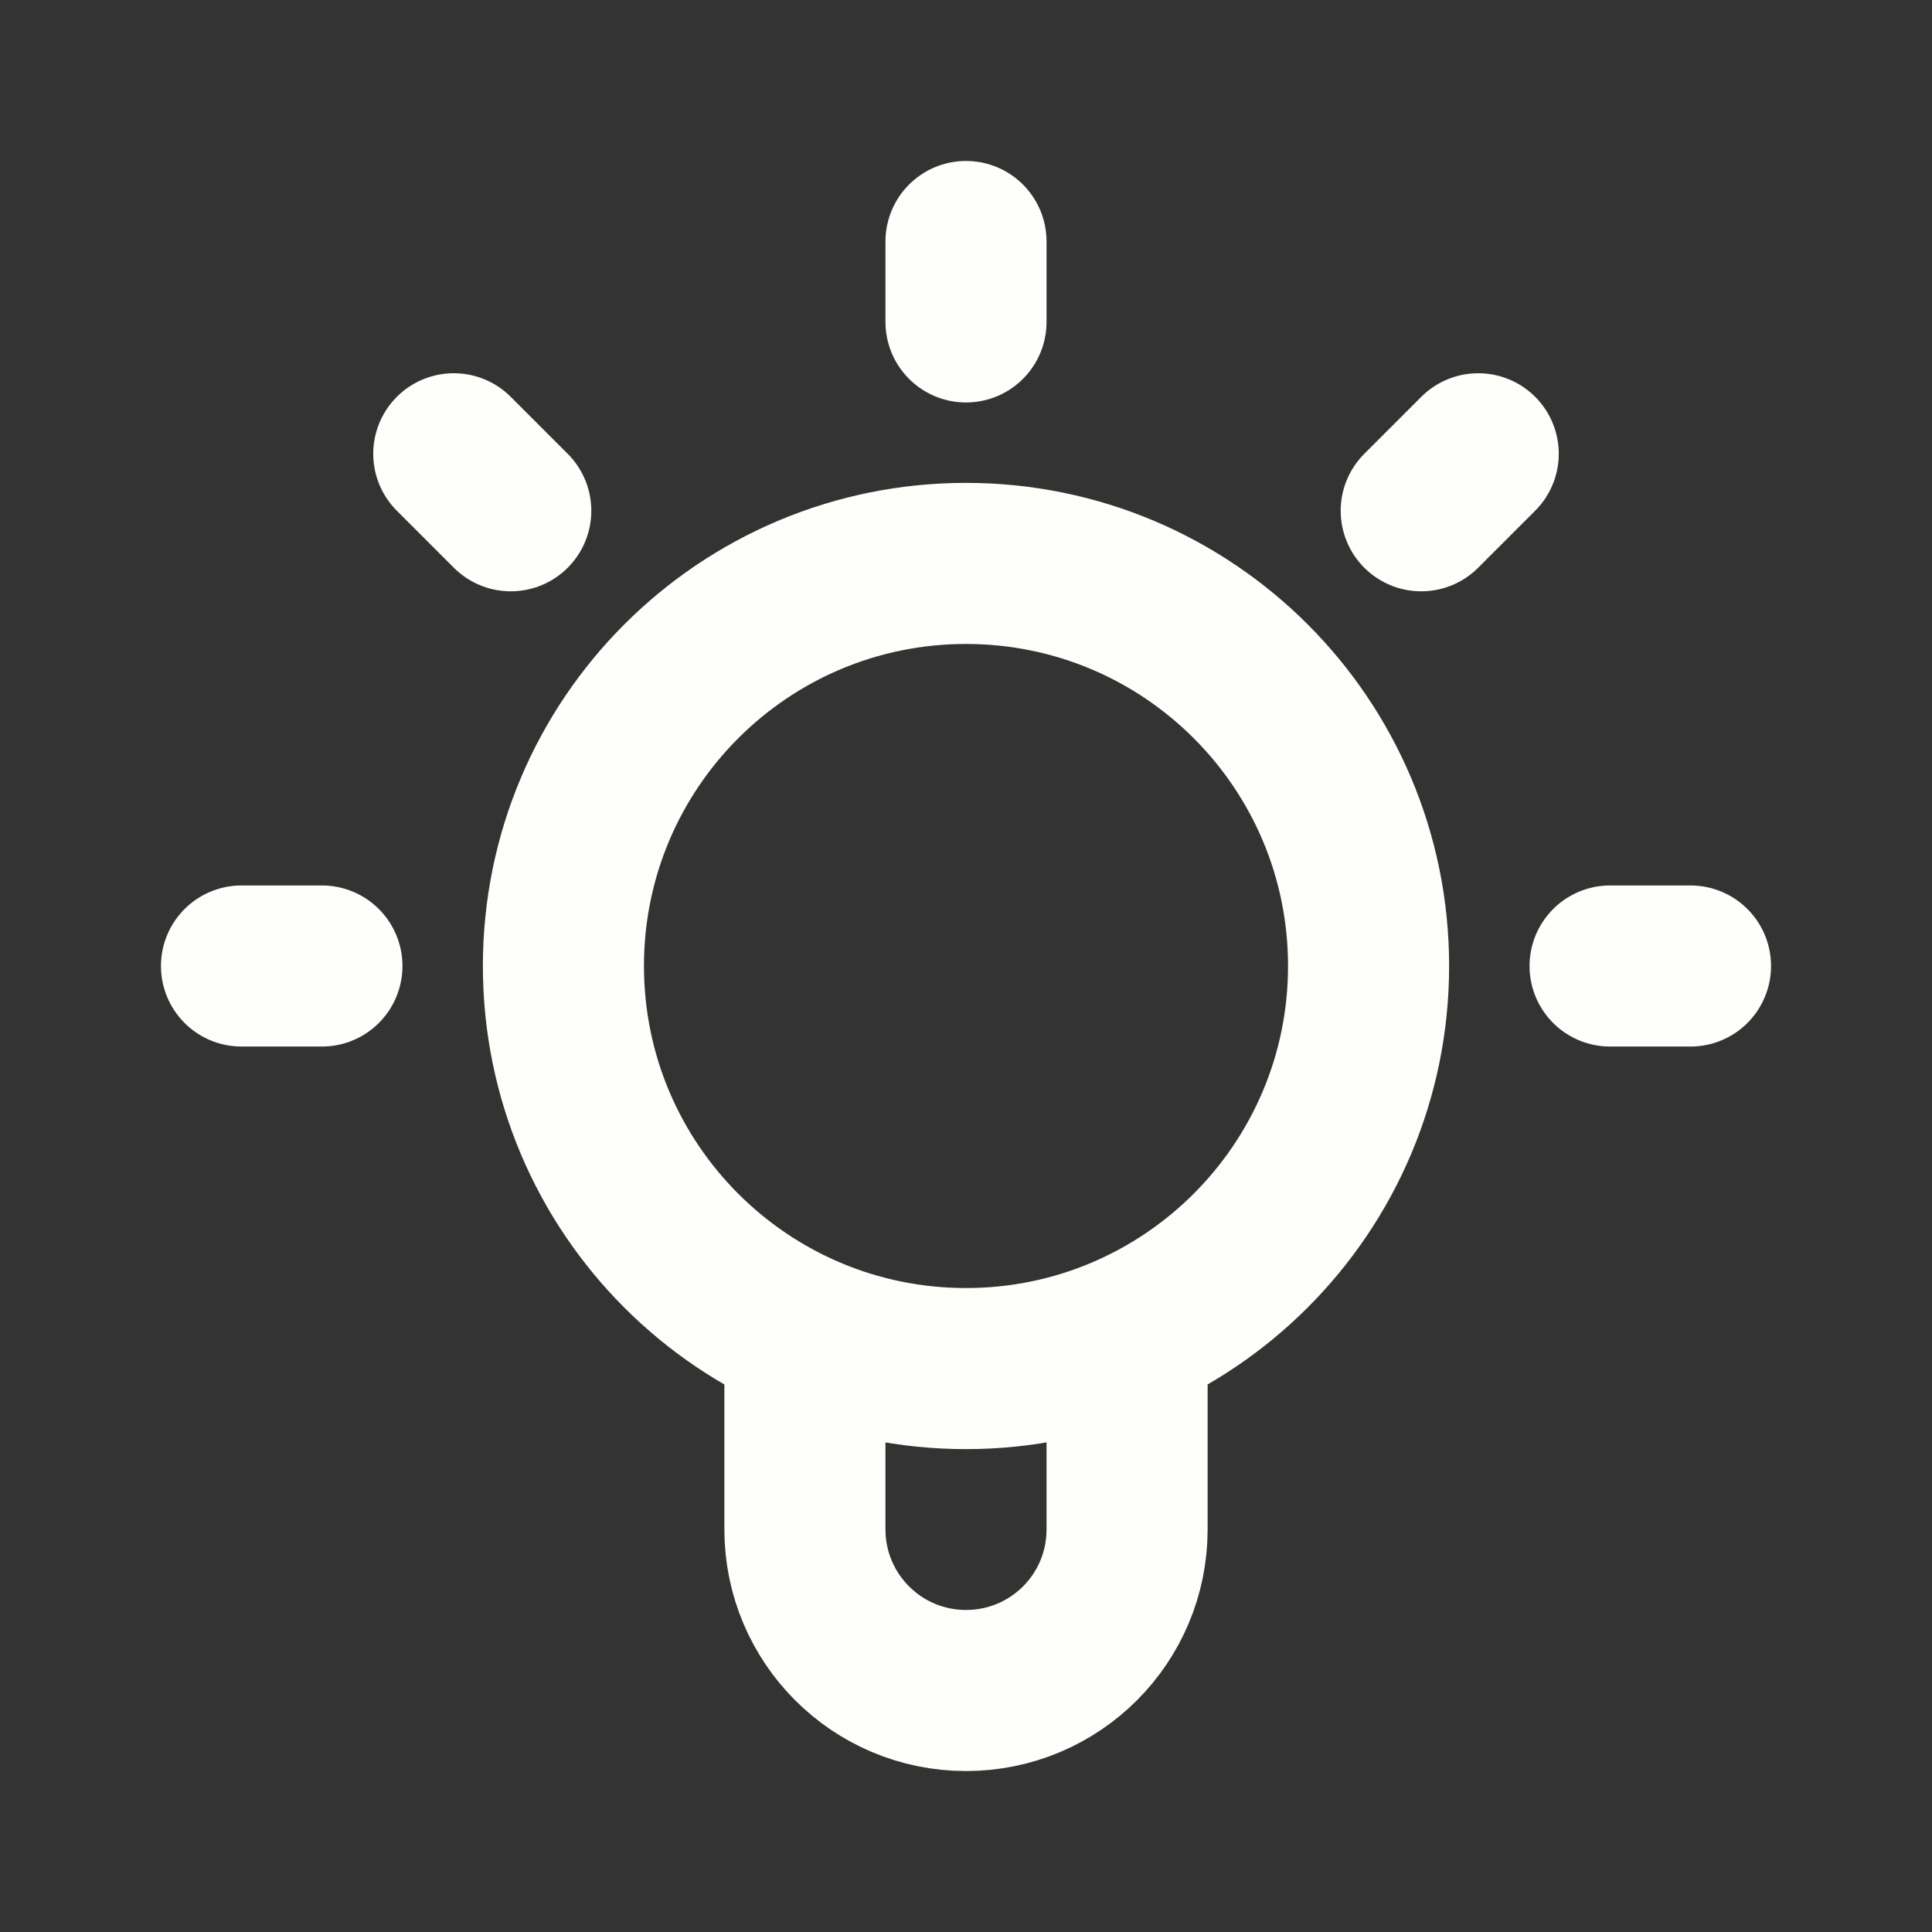 <svg viewBox="0 0 800 800" version="1.1" xmlns="http://www.w3.org/2000/svg" id="Layer_1">
  
  <rect x="0" y="0" width="800" height="800" fill="#333333" stroke="none"/>
  
  <defs>
    <style>
      .st0 {
        fill: none;
        stroke: #fefefa;
        stroke-linecap: round;
        stroke-linejoin: round;
        stroke-width: 66.7px;
      }
    </style>
  </defs>
  <path d="M333.3,552.8v80.5c0,36.8,29.8,66.7,66.7,66.7s66.7-29.8,66.7-66.7v-80.5M400,100v33.3M612.1,187.9l-23.6,23.6M187.9,187.9l23.6,23.6M133.3,400h-33.3M700,400h-33.3M566.7,400c0,92-74.6,166.7-166.7,166.7s-166.7-74.6-166.7-166.7,74.6-166.7,166.7-166.7,166.7,74.6,166.7,166.7Z" class="st0"></path>
</svg>
